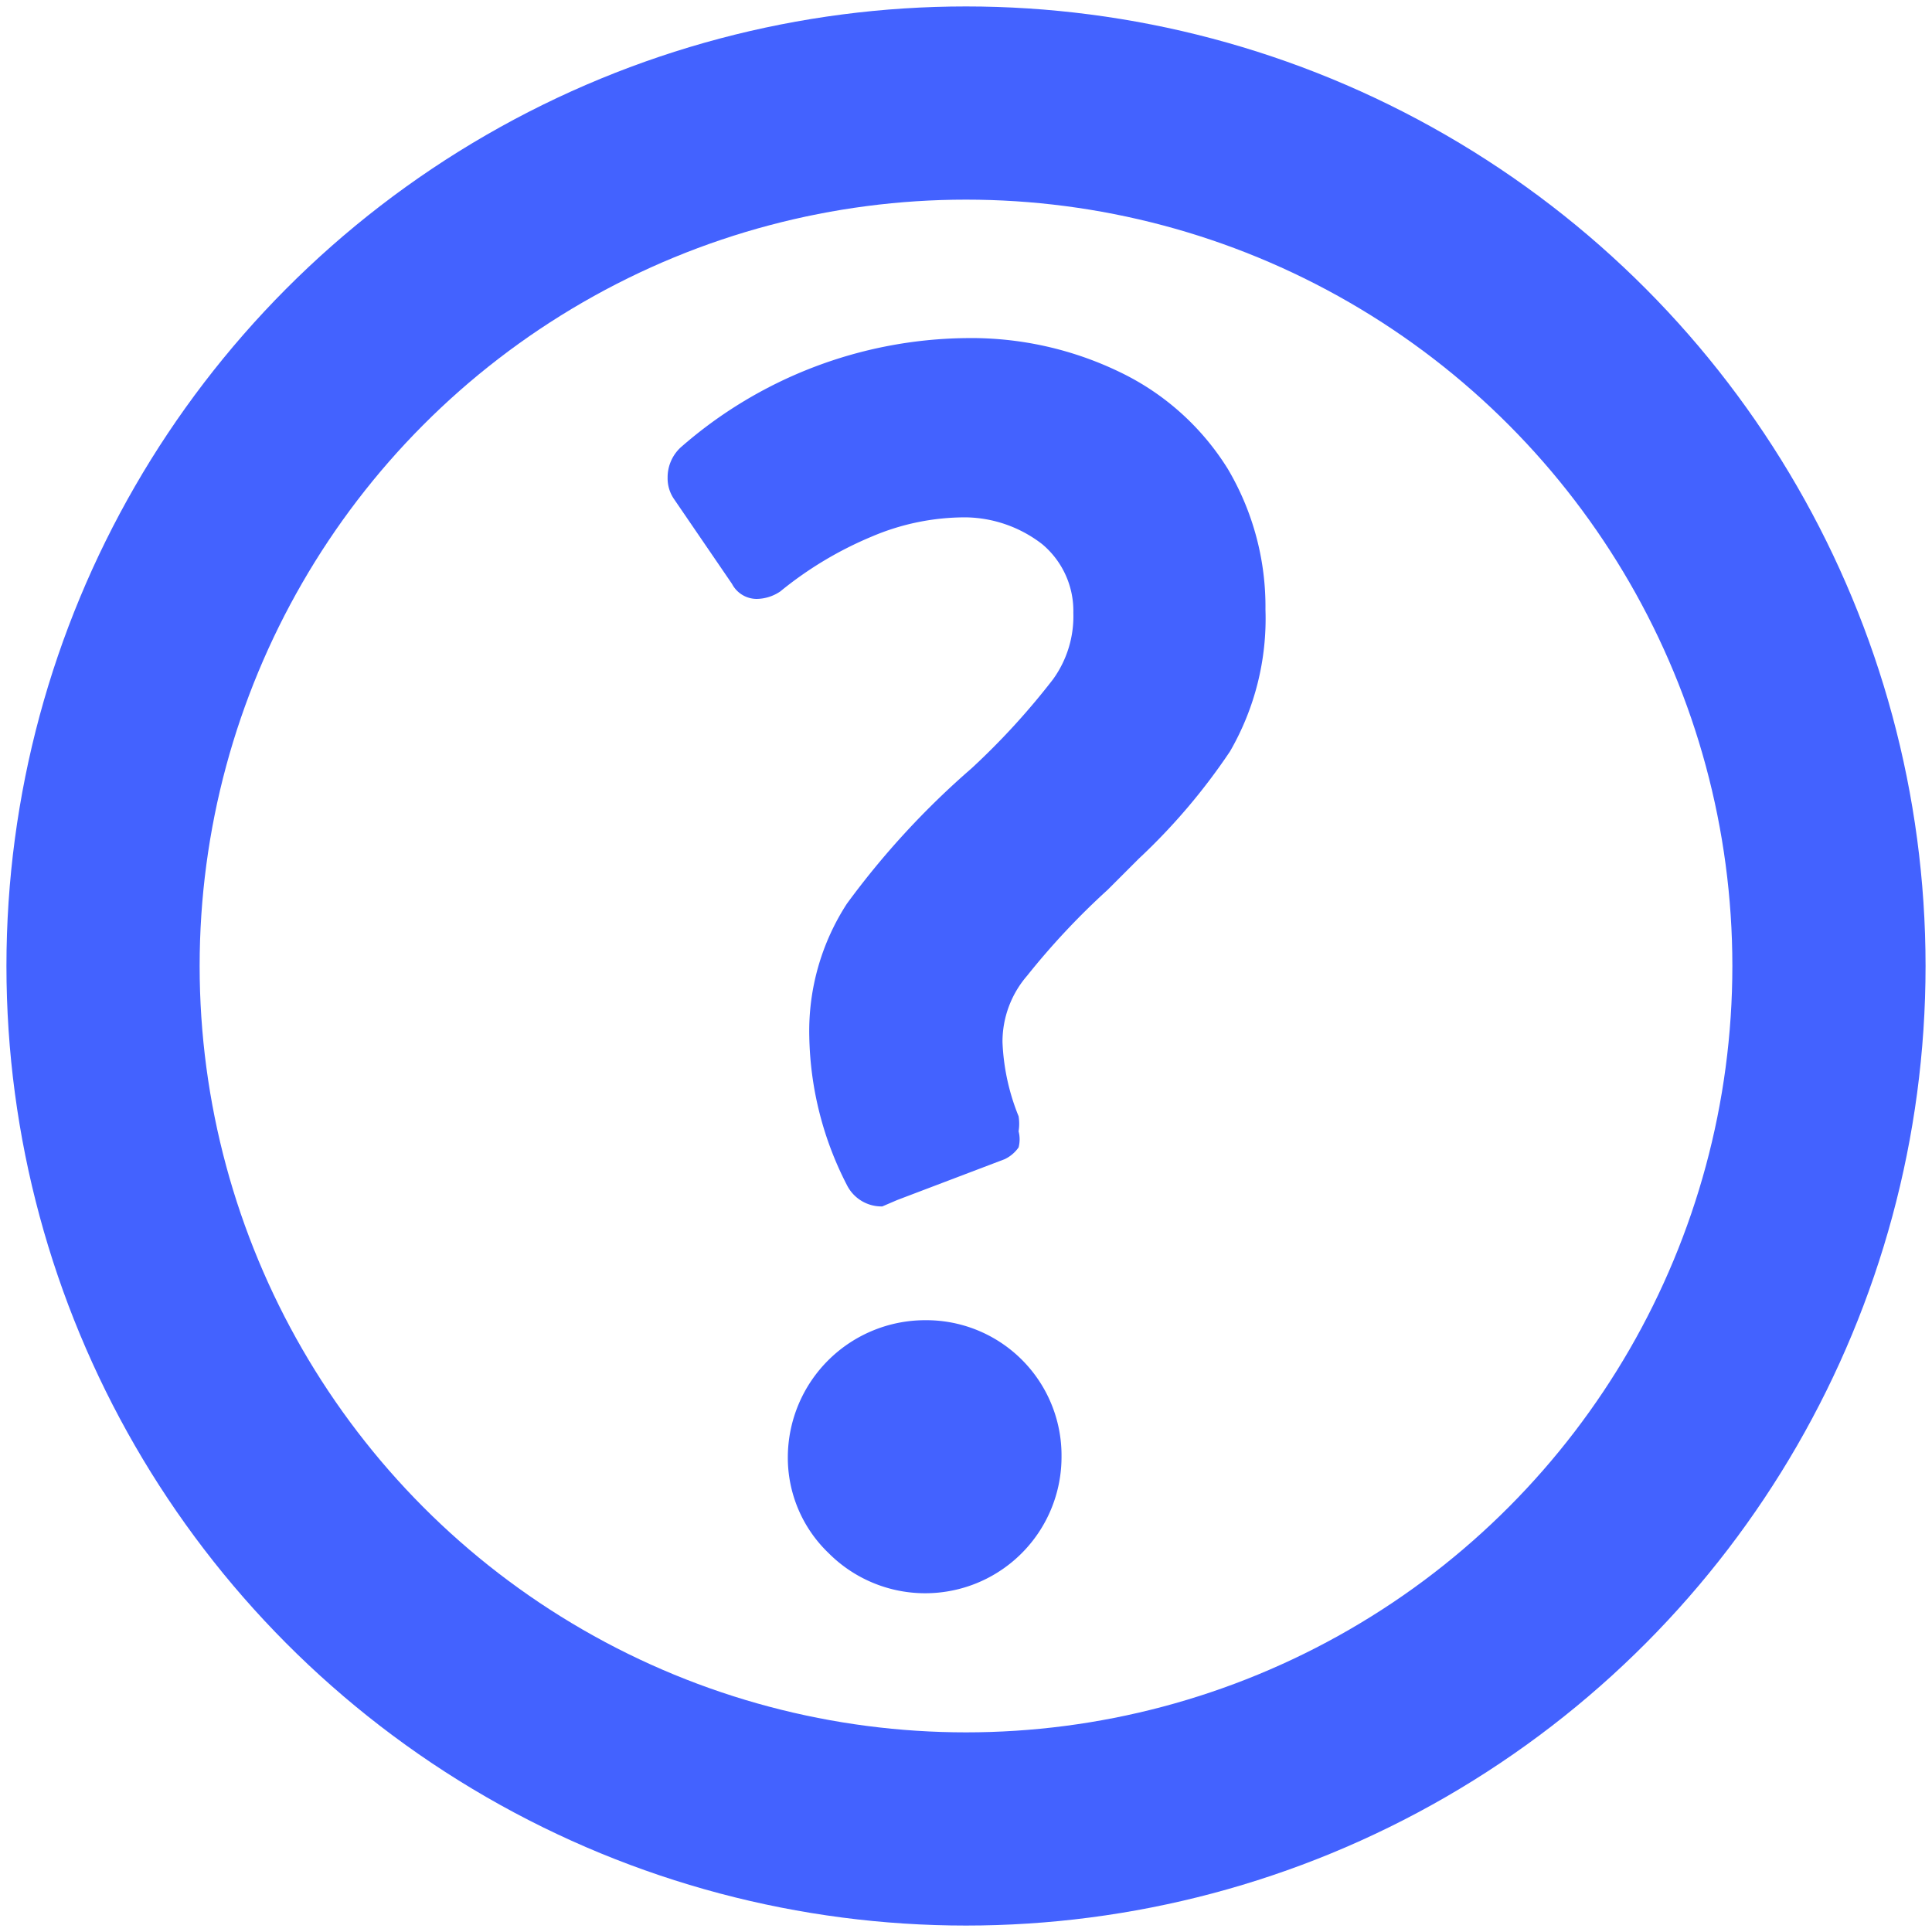 <svg id="Layer_1" data-name="Layer 1" xmlns="http://www.w3.org/2000/svg" viewBox="0 0 18 18"><defs><style>.cls-1{fill:none;stroke:#4362ff;stroke-linejoin:bevel;stroke-width:1.8px;}.cls-2{fill:#4362ff;}</style></defs><circle class="cls-1" cx="9" cy="9" r="8.04"/><path class="cls-2" d="M8.22,11.24a.36.36,0,0,1-.33-.2,3.13,3.13,0,0,1-.35-1.38,2.18,2.18,0,0,1,.35-1.24A7.65,7.65,0,0,1,9.05,7.16a6.73,6.73,0,0,0,.76-.83A1,1,0,0,0,10,5.71a.81.81,0,0,0-.29-.64A1.19,1.19,0,0,0,9,4.82,2.22,2.22,0,0,0,8.12,5a3.43,3.43,0,0,0-.85.51.4.4,0,0,1-.22.07.26.26,0,0,1-.23-.14l-.54-.79a.34.34,0,0,1-.06-.2.38.38,0,0,1,.12-.28A4.1,4.1,0,0,1,9,3.15a3.18,3.18,0,0,1,1.44.32,2.41,2.41,0,0,1,1,.9,2.52,2.52,0,0,1,.35,1.31A2.47,2.47,0,0,1,11.46,7,5.73,5.73,0,0,1,10.61,8l-.29.29a6.87,6.87,0,0,0-.75.8.94.94,0,0,0-.23.62,2.05,2.05,0,0,0,.15.69.44.44,0,0,1,0,.14.3.3,0,0,1,0,.15.33.33,0,0,1-.13.11l-1,.38Zm-.5,3.23a1.23,1.23,0,0,1-.38-.9A1.28,1.28,0,0,1,8.62,12.3a1.26,1.26,0,0,1,1.27,1.27,1.27,1.27,0,0,1-2.17.9Z"/></svg>